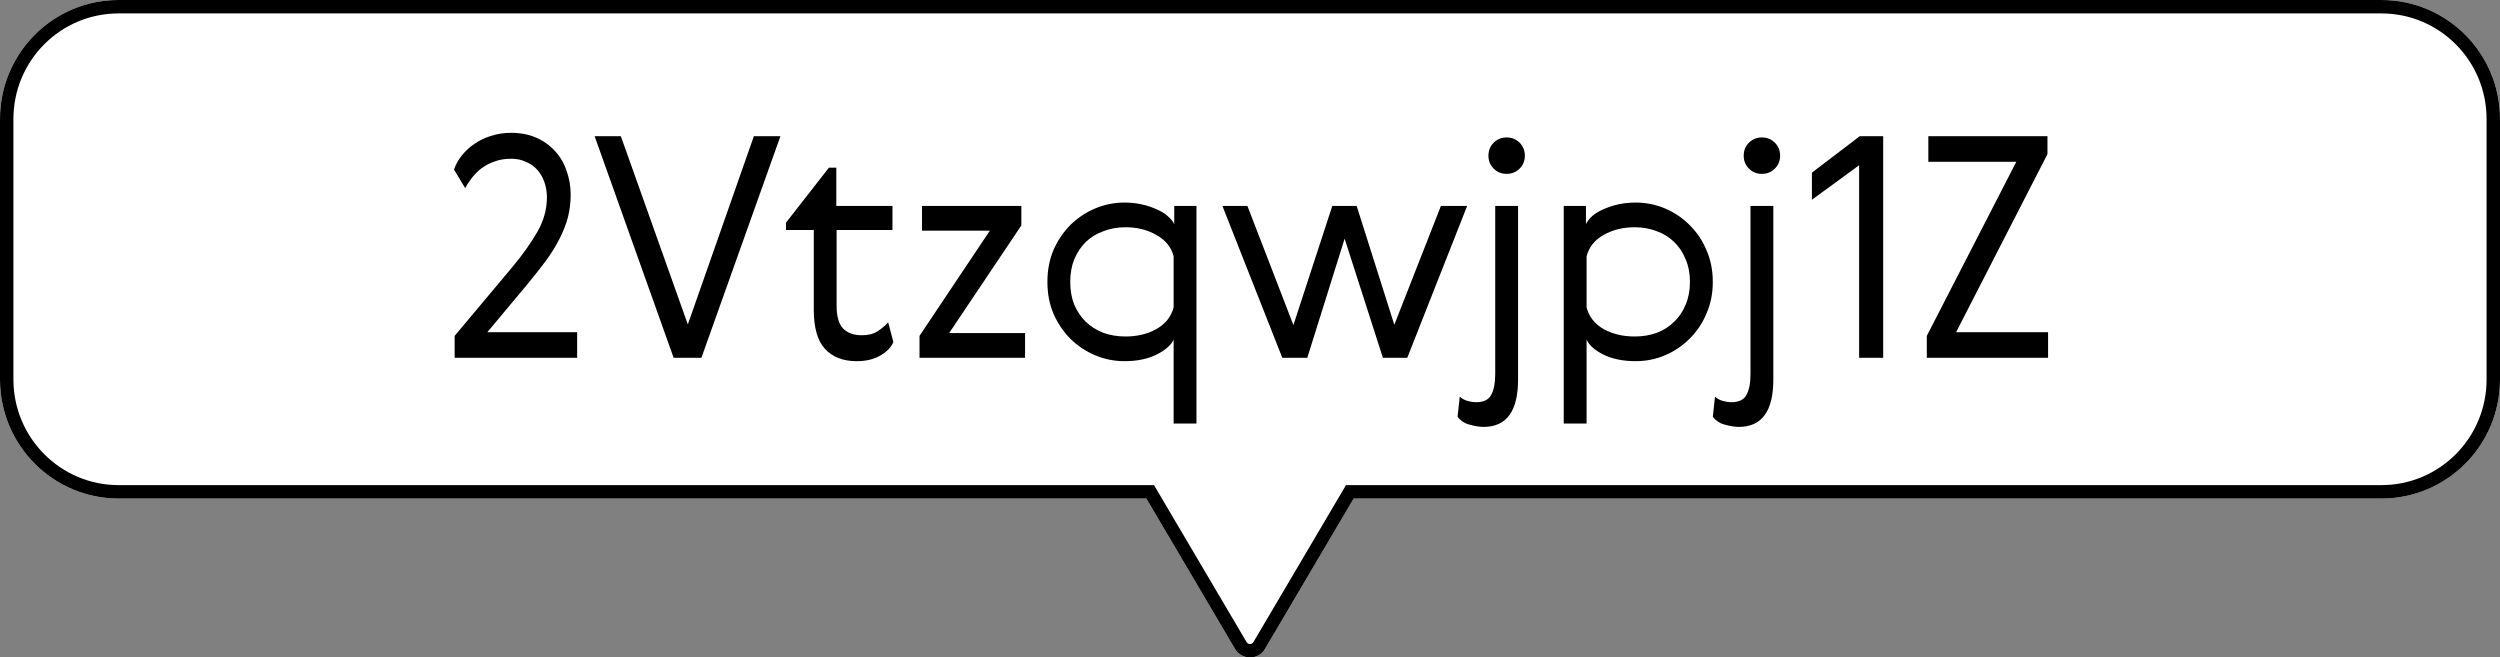 <svg xmlns="http://www.w3.org/2000/svg" width="559" height="147" viewBox="0 0 559 147" fill="none">
  <rect x="0" y="0" width="559" height="147" fill="#808080" stroke="none"/>
  <g clip-path="url(#clip0_42_15)">
    <path d="M532.518 0H26.52C11.862 0 0 11.906 0 26.617V84.856C0 99.529 11.862 111.473 26.52 111.473H256.323L276.157 145.104C277.668 147.645 281.37 147.645 282.843 145.104L302.677 111.473H532.48C547.138 111.473 559 99.567 559 84.856V26.617C559 11.906 547.138 0 532.48 0H532.518Z" fill="white"></path>
    <path fill-rule="evenodd" clip-rule="evenodd" d="M258.037 108.473L278.735 143.571C278.735 143.571 278.736 143.571 278.736 143.572C279.099 144.181 279.946 144.121 280.248 143.599L280.254 143.59L300.963 108.473H532.48C545.471 108.473 556 97.921 556 84.856V26.617C556 13.552 545.471 3 532.48 3H26.52C13.529 3 3 13.552 3 26.617V84.856C3 97.885 13.532 108.473 26.52 108.473H258.037ZM532.48 7.83718e-06C532.492 7.83718e-06 532.505 -9.79647e-06 532.518 7.83718e-06C547.158 0.02 559 11.918 559 26.617V84.856C559 99.567 547.138 111.473 532.48 111.473H302.677L282.843 145.104C281.37 147.645 277.668 147.645 276.157 145.104L256.323 111.473H26.52C11.862 111.473 0 99.529 0 84.856V26.617C0 11.906 11.862 7.83718e-06 26.52 7.83718e-06H532.48Z" fill="black"></path>
    <path d="M431.178 30.458H457.812V34.46L437.388 74.273H457.95V80H430.833V75.101L450.842 36.185H431.178V30.458Z" fill="black"></path>
    <path d="M405.142 38.6L415.837 30.458H421.081V80H415.699V36.944L405.142 44.672V38.6Z" fill="black"></path>
    <path d="M391.408 46.052H396.514V84.899C396.514 91.937 393.938 95.456 388.786 95.456C387.958 95.456 386.946 95.295 385.75 94.973C384.6 94.697 383.68 94.099 382.99 93.179L383.473 88.694C383.979 89.154 384.577 89.476 385.267 89.66C385.957 89.844 386.555 89.936 387.061 89.936C388.809 89.936 389.959 89.384 390.511 88.28C391.109 87.222 391.408 85.681 391.408 83.657V46.052ZM391.063 37.703C390.281 36.921 389.89 35.955 389.89 34.805C389.89 33.655 390.281 32.689 391.063 31.907C391.845 31.125 392.811 30.734 393.961 30.734C395.111 30.734 396.077 31.125 396.859 31.907C397.641 32.689 398.032 33.655 398.032 34.805C398.032 35.955 397.641 36.921 396.859 37.703C396.077 38.485 395.111 38.876 393.961 38.876C392.811 38.876 391.845 38.485 391.063 37.703Z" fill="black"></path>
    <path d="M349.653 94.697V46.052H354.621V50.123C354.897 49.525 355.357 48.927 356.001 48.329C356.691 47.731 357.519 47.225 358.485 46.811C359.497 46.351 360.601 45.983 361.797 45.707C363.039 45.431 364.35 45.293 365.73 45.293C368.03 45.293 370.215 45.73 372.285 46.604C374.355 47.478 376.172 48.697 377.736 50.261C379.346 51.825 380.611 53.688 381.531 55.85C382.497 58.012 382.98 60.404 382.98 63.026C382.98 65.648 382.497 68.04 381.531 70.202C380.611 72.364 379.346 74.227 377.736 75.791C376.172 77.355 374.355 78.574 372.285 79.448C370.215 80.322 368.03 80.759 365.73 80.759C362.97 80.759 360.578 80.276 358.554 79.31C356.576 78.298 355.311 77.171 354.759 75.929V94.697H349.653ZM376.908 68.132C377.552 66.614 377.874 64.912 377.874 63.026C377.874 61.14 377.552 59.461 376.908 57.989C376.31 56.471 375.459 55.183 374.355 54.125C373.297 53.067 372.009 52.262 370.491 51.71C368.973 51.112 367.317 50.813 365.523 50.813C362.901 50.813 360.578 51.388 358.554 52.538C356.576 53.642 355.311 55.229 354.759 57.299V68.753C355.311 70.823 356.576 72.433 358.554 73.583C360.578 74.687 362.901 75.239 365.523 75.239C367.317 75.239 368.973 74.963 370.491 74.411C372.009 73.813 373.297 72.985 374.355 71.927C375.459 70.869 376.31 69.604 376.908 68.132Z" fill="black"></path>
    <path d="M334.332 46.052H339.438V84.899C339.438 91.937 336.862 95.456 331.71 95.456C330.882 95.456 329.87 95.295 328.674 94.973C327.524 94.697 326.604 94.099 325.914 93.179L326.397 88.694C326.903 89.154 327.501 89.476 328.191 89.66C328.881 89.844 329.479 89.936 329.985 89.936C331.733 89.936 332.883 89.384 333.435 88.28C334.033 87.222 334.332 85.681 334.332 83.657V46.052ZM333.987 37.703C333.205 36.921 332.814 35.955 332.814 34.805C332.814 33.655 333.205 32.689 333.987 31.907C334.769 31.125 335.735 30.734 336.885 30.734C338.035 30.734 339.001 31.125 339.783 31.907C340.565 32.689 340.956 33.655 340.956 34.805C340.956 35.955 340.565 36.921 339.783 37.703C339.001 38.485 338.035 38.876 336.885 38.876C335.735 38.876 334.769 38.485 333.987 37.703Z" fill="black"></path>
    <path d="M311.768 72.617L322.187 46.052H328.052L314.666 80H309.215L300.659 53.366L292.31 80H286.721L273.335 46.052H278.924L289.205 72.686L297.899 46.052H303.35L311.768 72.617Z" fill="black"></path>
    <path d="M262.422 94.697V75.929C261.87 77.171 260.582 78.298 258.558 79.31C256.58 80.276 254.211 80.759 251.451 80.759C249.151 80.759 246.966 80.322 244.896 79.448C242.826 78.574 240.986 77.355 239.376 75.791C237.812 74.227 236.547 72.364 235.581 70.202C234.661 68.04 234.201 65.648 234.201 63.026C234.201 60.404 234.661 58.012 235.581 55.85C236.547 53.688 237.812 51.825 239.376 50.261C240.986 48.697 242.826 47.478 244.896 46.604C246.966 45.73 249.151 45.293 251.451 45.293C252.831 45.293 254.119 45.431 255.315 45.707C256.557 45.983 257.661 46.351 258.627 46.811C259.639 47.225 260.467 47.731 261.111 48.329C261.801 48.927 262.284 49.525 262.56 50.123V46.052H267.528V94.697H262.422ZM240.204 57.989C239.606 59.461 239.307 61.14 239.307 63.026C239.307 64.912 239.606 66.614 240.204 68.132C240.848 69.604 241.699 70.869 242.757 71.927C243.861 72.985 245.172 73.813 246.69 74.411C248.208 74.963 249.864 75.239 251.658 75.239C254.28 75.239 256.58 74.687 258.558 73.583C260.582 72.433 261.87 70.823 262.422 68.753V57.299C261.87 55.229 260.582 53.642 258.558 52.538C256.58 51.388 254.28 50.813 251.658 50.813C249.864 50.813 248.208 51.112 246.69 51.71C245.172 52.262 243.861 53.067 242.757 54.125C241.699 55.183 240.848 56.471 240.204 57.989Z" fill="black"></path>
    <path d="M206.156 46.052H228.374V50.399L212.228 74.48H229.202V80H205.604V75.101L221.336 51.572H206.156V46.052Z" fill="black"></path>
    <path d="M199.764 76.481C199.258 77.677 198.269 78.689 196.797 79.517C195.371 80.345 193.623 80.759 191.553 80.759C188.517 80.759 186.148 79.839 184.446 77.999C182.79 76.159 181.962 73.261 181.962 69.305V51.434H175.752V49.778L185.343 37.496H186.999V46.052H199.557V51.434H187.068V68.408C187.068 70.754 187.551 72.433 188.517 73.445C189.483 74.457 190.886 74.963 192.726 74.963C194.152 74.963 195.325 74.664 196.245 74.066C197.165 73.468 197.947 72.801 198.591 72.065L199.764 76.481Z" fill="black"></path>
    <path d="M132.96 30.458H138.825L153.798 72.548L168.564 30.458H174.498L156.834 80H150.624L132.96 30.458Z" fill="black"></path>
    <path d="M129.05 74.273V80H101.657V75.101L114.56 59.714C116.86 56.954 118.723 54.332 120.149 51.848C121.575 49.364 122.288 46.788 122.288 44.12C122.288 42.924 122.104 41.797 121.736 40.739C121.368 39.681 120.839 38.761 120.149 37.979C119.459 37.197 118.608 36.599 117.596 36.185C116.63 35.725 115.526 35.495 114.284 35.495C112.904 35.495 111.662 35.702 110.558 36.116C109.5 36.484 108.534 36.99 107.66 37.634C106.832 38.278 106.119 38.991 105.521 39.773C104.923 40.555 104.417 41.314 104.003 42.05L101.519 37.91C101.887 36.806 102.462 35.771 103.244 34.805C104.026 33.793 104.969 32.919 106.073 32.183C107.177 31.401 108.419 30.803 109.799 30.389C111.179 29.929 112.674 29.699 114.284 29.699C116.4 29.699 118.286 30.067 119.942 30.803C121.598 31.539 123.001 32.551 124.151 33.839C125.301 35.081 126.152 36.553 126.704 38.255C127.302 39.911 127.601 41.659 127.601 43.499C127.601 45.293 127.394 46.995 126.98 48.605C126.566 50.169 125.945 51.756 125.117 53.366C124.335 54.93 123.346 56.54 122.15 58.196C120.954 59.806 119.597 61.531 118.079 63.371L108.971 74.273H129.05Z" fill="black"></path>
  </g>
  <defs>
    <clipPath id="clip0_42_15">
      <rect width="559" height="147" fill="white"></rect>
    </clipPath>
  </defs>
</svg>
